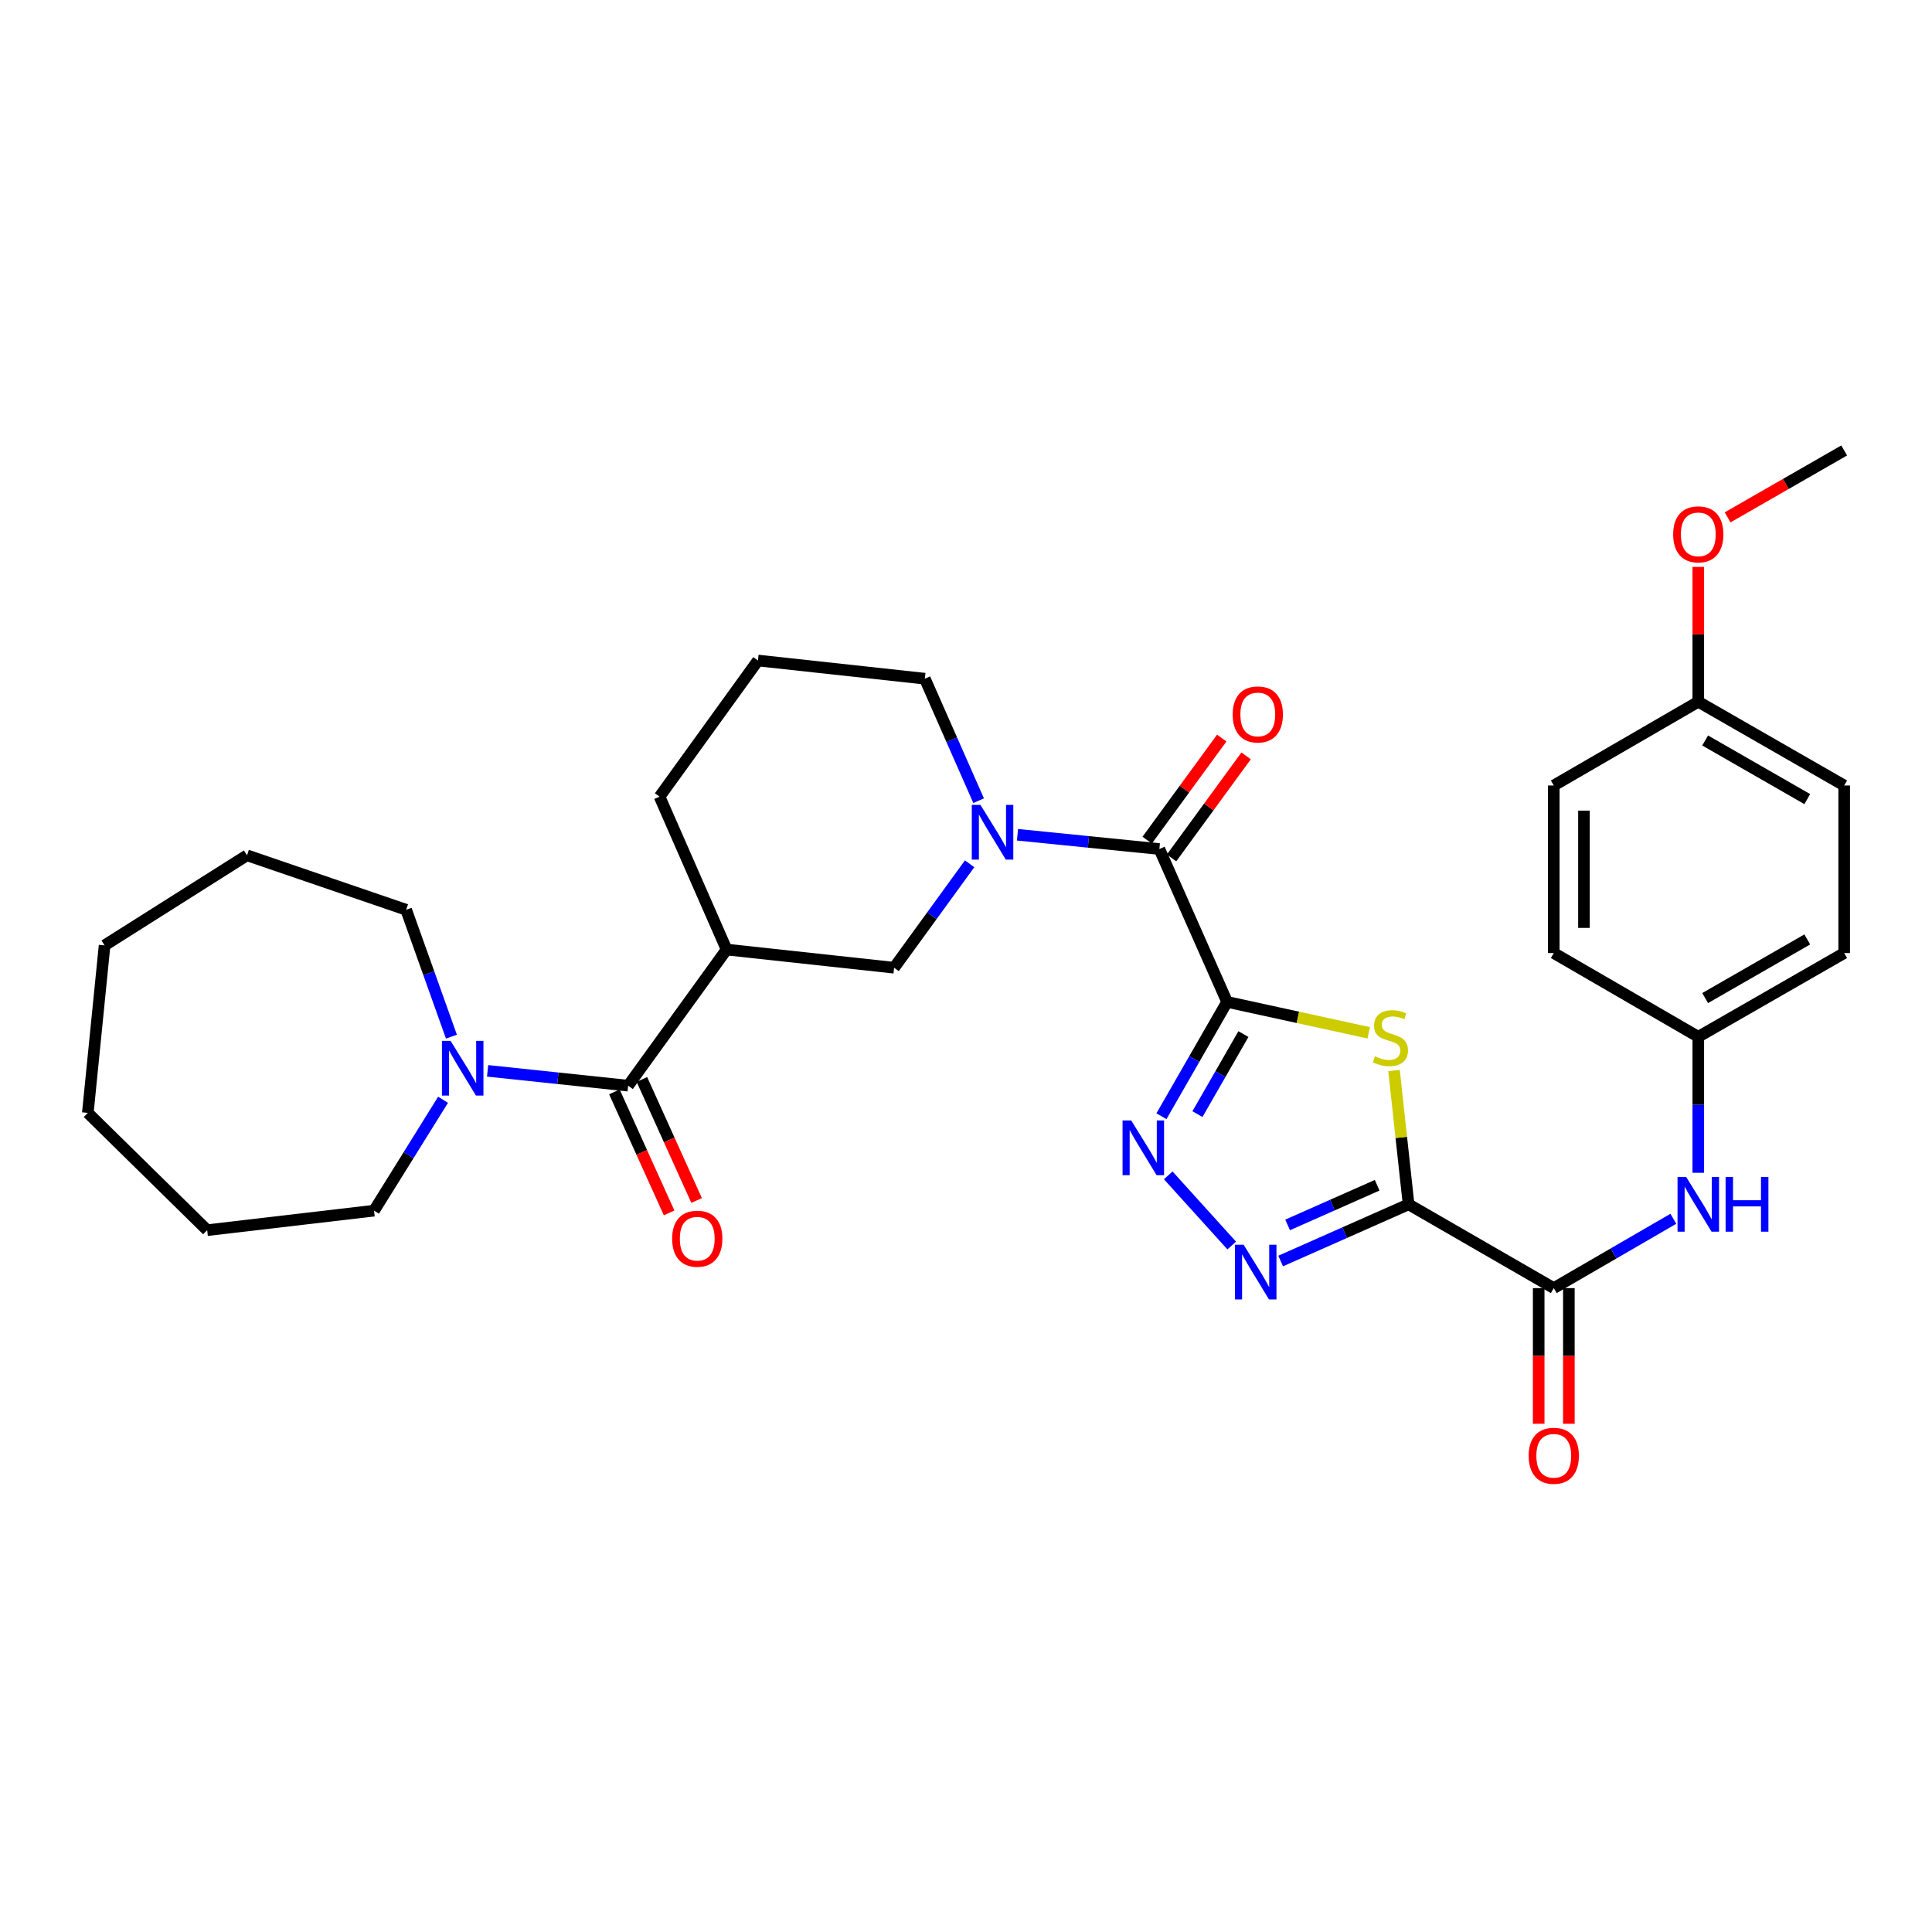 <?xml version='1.0' encoding='iso-8859-1'?>
<svg version='1.1' baseProfile='full'
              xmlns='http://www.w3.org/2000/svg'
                      xmlns:rdkit='http://www.rdkit.org/xml'
                      xmlns:xlink='http://www.w3.org/1999/xlink'
                  xml:space='preserve'
width='1000px' height='1000px' viewBox='0 0 1000 1000'>
<!-- END OF HEADER -->
<rect style='opacity:1.0;fill:#FFFFFF;stroke:none' width='1000' height='1000' x='0' y='0'> </rect>
<path class='bond-1' d='M 635.145,518.579 L 671.795,526.577' style='fill:none;fill-rule:evenodd;stroke:#000000;stroke-width:6px;stroke-linecap:butt;stroke-linejoin:miter;stroke-opacity:1' />
<path class='bond-1' d='M 671.795,526.577 L 708.445,534.575' style='fill:none;fill-rule:evenodd;stroke:#CCCC00;stroke-width:6px;stroke-linecap:butt;stroke-linejoin:miter;stroke-opacity:1' />
<path class='bond-2' d='M 635.145,518.579 L 618.15,548.169' style='fill:none;fill-rule:evenodd;stroke:#000000;stroke-width:6px;stroke-linecap:butt;stroke-linejoin:miter;stroke-opacity:1' />
<path class='bond-2' d='M 618.15,548.169 L 601.155,577.759' style='fill:none;fill-rule:evenodd;stroke:#0000FF;stroke-width:6px;stroke-linecap:butt;stroke-linejoin:miter;stroke-opacity:1' />
<path class='bond-2' d='M 643.592,535.236 L 631.696,555.949' style='fill:none;fill-rule:evenodd;stroke:#000000;stroke-width:6px;stroke-linecap:butt;stroke-linejoin:miter;stroke-opacity:1' />
<path class='bond-2' d='M 631.696,555.949 L 619.799,576.662' style='fill:none;fill-rule:evenodd;stroke:#0000FF;stroke-width:6px;stroke-linecap:butt;stroke-linejoin:miter;stroke-opacity:1' />
<path class='bond-4' d='M 635.145,518.579 L 600.085,439.46' style='fill:none;fill-rule:evenodd;stroke:#000000;stroke-width:6px;stroke-linecap:butt;stroke-linejoin:miter;stroke-opacity:1' />
<path class='bond-0' d='M 729.078,623.359 L 725.31,588.72' style='fill:none;fill-rule:evenodd;stroke:#000000;stroke-width:6px;stroke-linecap:butt;stroke-linejoin:miter;stroke-opacity:1' />
<path class='bond-0' d='M 725.31,588.72 L 721.543,554.08' style='fill:none;fill-rule:evenodd;stroke:#CCCC00;stroke-width:6px;stroke-linecap:butt;stroke-linejoin:miter;stroke-opacity:1' />
<path class='bond-7' d='M 729.078,623.359 L 804.231,666.724' style='fill:none;fill-rule:evenodd;stroke:#000000;stroke-width:6px;stroke-linecap:butt;stroke-linejoin:miter;stroke-opacity:1' />
<path class='bond-32' d='M 729.078,623.359 L 695.97,638.03' style='fill:none;fill-rule:evenodd;stroke:#000000;stroke-width:6px;stroke-linecap:butt;stroke-linejoin:miter;stroke-opacity:1' />
<path class='bond-32' d='M 695.97,638.03 L 662.862,652.701' style='fill:none;fill-rule:evenodd;stroke:#0000FF;stroke-width:6px;stroke-linecap:butt;stroke-linejoin:miter;stroke-opacity:1' />
<path class='bond-32' d='M 712.817,613.479 L 689.642,623.749' style='fill:none;fill-rule:evenodd;stroke:#000000;stroke-width:6px;stroke-linecap:butt;stroke-linejoin:miter;stroke-opacity:1' />
<path class='bond-32' d='M 689.642,623.749 L 666.466,634.019' style='fill:none;fill-rule:evenodd;stroke:#0000FF;stroke-width:6px;stroke-linecap:butt;stroke-linejoin:miter;stroke-opacity:1' />
<path class='bond-3' d='M 604.68,608.366 L 637.532,644.681' style='fill:none;fill-rule:evenodd;stroke:#0000FF;stroke-width:6px;stroke-linecap:butt;stroke-linejoin:miter;stroke-opacity:1' />
<path class='bond-5' d='M 600.085,439.46 L 563.366,435.766' style='fill:none;fill-rule:evenodd;stroke:#000000;stroke-width:6px;stroke-linecap:butt;stroke-linejoin:miter;stroke-opacity:1' />
<path class='bond-5' d='M 563.366,435.766 L 526.647,432.072' style='fill:none;fill-rule:evenodd;stroke:#0000FF;stroke-width:6px;stroke-linecap:butt;stroke-linejoin:miter;stroke-opacity:1' />
<path class='bond-12' d='M 606.392,444.067 L 625.687,417.654' style='fill:none;fill-rule:evenodd;stroke:#000000;stroke-width:6px;stroke-linecap:butt;stroke-linejoin:miter;stroke-opacity:1' />
<path class='bond-12' d='M 625.687,417.654 L 644.982,391.24' style='fill:none;fill-rule:evenodd;stroke:#FF0000;stroke-width:6px;stroke-linecap:butt;stroke-linejoin:miter;stroke-opacity:1' />
<path class='bond-12' d='M 593.779,434.853 L 613.074,408.439' style='fill:none;fill-rule:evenodd;stroke:#000000;stroke-width:6px;stroke-linecap:butt;stroke-linejoin:miter;stroke-opacity:1' />
<path class='bond-12' d='M 613.074,408.439 L 632.369,382.026' style='fill:none;fill-rule:evenodd;stroke:#FF0000;stroke-width:6px;stroke-linecap:butt;stroke-linejoin:miter;stroke-opacity:1' />
<path class='bond-10' d='M 501.874,447.1 L 482.331,473.997' style='fill:none;fill-rule:evenodd;stroke:#0000FF;stroke-width:6px;stroke-linecap:butt;stroke-linejoin:miter;stroke-opacity:1' />
<path class='bond-10' d='M 482.331,473.997 L 462.788,500.893' style='fill:none;fill-rule:evenodd;stroke:#000000;stroke-width:6px;stroke-linecap:butt;stroke-linejoin:miter;stroke-opacity:1' />
<path class='bond-16' d='M 506.537,414.442 L 492.616,382.866' style='fill:none;fill-rule:evenodd;stroke:#0000FF;stroke-width:6px;stroke-linecap:butt;stroke-linejoin:miter;stroke-opacity:1' />
<path class='bond-16' d='M 492.616,382.866 L 478.695,351.29' style='fill:none;fill-rule:evenodd;stroke:#000000;stroke-width:6px;stroke-linecap:butt;stroke-linejoin:miter;stroke-opacity:1' />
<path class='bond-6' d='M 325.126,561.944 L 376.084,491.486' style='fill:none;fill-rule:evenodd;stroke:#000000;stroke-width:6px;stroke-linecap:butt;stroke-linejoin:miter;stroke-opacity:1' />
<path class='bond-9' d='M 325.126,561.944 L 288.754,558.107' style='fill:none;fill-rule:evenodd;stroke:#000000;stroke-width:6px;stroke-linecap:butt;stroke-linejoin:miter;stroke-opacity:1' />
<path class='bond-9' d='M 288.754,558.107 L 252.383,554.27' style='fill:none;fill-rule:evenodd;stroke:#0000FF;stroke-width:6px;stroke-linecap:butt;stroke-linejoin:miter;stroke-opacity:1' />
<path class='bond-13' d='M 318.009,565.161 L 332.167,596.48' style='fill:none;fill-rule:evenodd;stroke:#000000;stroke-width:6px;stroke-linecap:butt;stroke-linejoin:miter;stroke-opacity:1' />
<path class='bond-13' d='M 332.167,596.48 L 346.326,627.798' style='fill:none;fill-rule:evenodd;stroke:#FF0000;stroke-width:6px;stroke-linecap:butt;stroke-linejoin:miter;stroke-opacity:1' />
<path class='bond-13' d='M 332.243,558.727 L 346.401,590.045' style='fill:none;fill-rule:evenodd;stroke:#000000;stroke-width:6px;stroke-linecap:butt;stroke-linejoin:miter;stroke-opacity:1' />
<path class='bond-13' d='M 346.401,590.045 L 360.559,621.363' style='fill:none;fill-rule:evenodd;stroke:#FF0000;stroke-width:6px;stroke-linecap:butt;stroke-linejoin:miter;stroke-opacity:1' />
<path class='bond-11' d='M 804.231,666.724 L 835.179,648.782' style='fill:none;fill-rule:evenodd;stroke:#000000;stroke-width:6px;stroke-linecap:butt;stroke-linejoin:miter;stroke-opacity:1' />
<path class='bond-11' d='M 835.179,648.782 L 866.127,630.839' style='fill:none;fill-rule:evenodd;stroke:#0000FF;stroke-width:6px;stroke-linecap:butt;stroke-linejoin:miter;stroke-opacity:1' />
<path class='bond-14' d='M 796.42,666.724 L 796.42,701.832' style='fill:none;fill-rule:evenodd;stroke:#000000;stroke-width:6px;stroke-linecap:butt;stroke-linejoin:miter;stroke-opacity:1' />
<path class='bond-14' d='M 796.42,701.832 L 796.42,736.94' style='fill:none;fill-rule:evenodd;stroke:#FF0000;stroke-width:6px;stroke-linecap:butt;stroke-linejoin:miter;stroke-opacity:1' />
<path class='bond-14' d='M 812.041,666.724 L 812.041,701.832' style='fill:none;fill-rule:evenodd;stroke:#000000;stroke-width:6px;stroke-linecap:butt;stroke-linejoin:miter;stroke-opacity:1' />
<path class='bond-14' d='M 812.041,701.832 L 812.041,736.94' style='fill:none;fill-rule:evenodd;stroke:#FF0000;stroke-width:6px;stroke-linecap:butt;stroke-linejoin:miter;stroke-opacity:1' />
<path class='bond-8' d='M 376.084,491.486 L 462.788,500.893' style='fill:none;fill-rule:evenodd;stroke:#000000;stroke-width:6px;stroke-linecap:butt;stroke-linejoin:miter;stroke-opacity:1' />
<path class='bond-33' d='M 376.084,491.486 L 341.389,412.358' style='fill:none;fill-rule:evenodd;stroke:#000000;stroke-width:6px;stroke-linecap:butt;stroke-linejoin:miter;stroke-opacity:1' />
<path class='bond-23' d='M 229.324,569.241 L 211.462,597.936' style='fill:none;fill-rule:evenodd;stroke:#0000FF;stroke-width:6px;stroke-linecap:butt;stroke-linejoin:miter;stroke-opacity:1' />
<path class='bond-23' d='M 211.462,597.936 L 193.6,626.631' style='fill:none;fill-rule:evenodd;stroke:#000000;stroke-width:6px;stroke-linecap:butt;stroke-linejoin:miter;stroke-opacity:1' />
<path class='bond-24' d='M 233.659,536.573 L 221.939,503.733' style='fill:none;fill-rule:evenodd;stroke:#0000FF;stroke-width:6px;stroke-linecap:butt;stroke-linejoin:miter;stroke-opacity:1' />
<path class='bond-24' d='M 221.939,503.733 L 210.218,470.893' style='fill:none;fill-rule:evenodd;stroke:#000000;stroke-width:6px;stroke-linecap:butt;stroke-linejoin:miter;stroke-opacity:1' />
<path class='bond-15' d='M 879.028,607.032 L 879.028,571.839' style='fill:none;fill-rule:evenodd;stroke:#0000FF;stroke-width:6px;stroke-linecap:butt;stroke-linejoin:miter;stroke-opacity:1' />
<path class='bond-15' d='M 879.028,571.839 L 879.028,536.647' style='fill:none;fill-rule:evenodd;stroke:#000000;stroke-width:6px;stroke-linecap:butt;stroke-linejoin:miter;stroke-opacity:1' />
<path class='bond-19' d='M 879.028,536.647 L 804.231,493.291' style='fill:none;fill-rule:evenodd;stroke:#000000;stroke-width:6px;stroke-linecap:butt;stroke-linejoin:miter;stroke-opacity:1' />
<path class='bond-20' d='M 879.028,536.647 L 954.545,493.291' style='fill:none;fill-rule:evenodd;stroke:#000000;stroke-width:6px;stroke-linecap:butt;stroke-linejoin:miter;stroke-opacity:1' />
<path class='bond-20' d='M 882.578,516.597 L 935.44,486.247' style='fill:none;fill-rule:evenodd;stroke:#000000;stroke-width:6px;stroke-linecap:butt;stroke-linejoin:miter;stroke-opacity:1' />
<path class='bond-26' d='M 478.695,351.29 L 392.313,341.883' style='fill:none;fill-rule:evenodd;stroke:#000000;stroke-width:6px;stroke-linecap:butt;stroke-linejoin:miter;stroke-opacity:1' />
<path class='bond-17' d='M 879.028,363.222 L 954.545,406.57' style='fill:none;fill-rule:evenodd;stroke:#000000;stroke-width:6px;stroke-linecap:butt;stroke-linejoin:miter;stroke-opacity:1' />
<path class='bond-17' d='M 882.579,383.272 L 935.441,413.615' style='fill:none;fill-rule:evenodd;stroke:#000000;stroke-width:6px;stroke-linecap:butt;stroke-linejoin:miter;stroke-opacity:1' />
<path class='bond-25' d='M 879.028,363.222 L 879.028,328.326' style='fill:none;fill-rule:evenodd;stroke:#000000;stroke-width:6px;stroke-linecap:butt;stroke-linejoin:miter;stroke-opacity:1' />
<path class='bond-25' d='M 879.028,328.326 L 879.028,293.429' style='fill:none;fill-rule:evenodd;stroke:#FF0000;stroke-width:6px;stroke-linecap:butt;stroke-linejoin:miter;stroke-opacity:1' />
<path class='bond-34' d='M 879.028,363.222 L 804.231,406.57' style='fill:none;fill-rule:evenodd;stroke:#000000;stroke-width:6px;stroke-linecap:butt;stroke-linejoin:miter;stroke-opacity:1' />
<path class='bond-18' d='M 341.389,412.358 L 392.313,341.883' style='fill:none;fill-rule:evenodd;stroke:#000000;stroke-width:6px;stroke-linecap:butt;stroke-linejoin:miter;stroke-opacity:1' />
<path class='bond-22' d='M 804.231,493.291 L 804.231,406.57' style='fill:none;fill-rule:evenodd;stroke:#000000;stroke-width:6px;stroke-linecap:butt;stroke-linejoin:miter;stroke-opacity:1' />
<path class='bond-22' d='M 819.851,480.283 L 819.851,419.578' style='fill:none;fill-rule:evenodd;stroke:#000000;stroke-width:6px;stroke-linecap:butt;stroke-linejoin:miter;stroke-opacity:1' />
<path class='bond-21' d='M 954.545,493.291 L 954.545,406.57' style='fill:none;fill-rule:evenodd;stroke:#000000;stroke-width:6px;stroke-linecap:butt;stroke-linejoin:miter;stroke-opacity:1' />
<path class='bond-28' d='M 193.6,626.631 L 107.234,636.741' style='fill:none;fill-rule:evenodd;stroke:#000000;stroke-width:6px;stroke-linecap:butt;stroke-linejoin:miter;stroke-opacity:1' />
<path class='bond-29' d='M 210.218,470.893 L 127.845,442.706' style='fill:none;fill-rule:evenodd;stroke:#000000;stroke-width:6px;stroke-linecap:butt;stroke-linejoin:miter;stroke-opacity:1' />
<path class='bond-27' d='M 894.205,267.79 L 924.375,250.472' style='fill:none;fill-rule:evenodd;stroke:#FF0000;stroke-width:6px;stroke-linecap:butt;stroke-linejoin:miter;stroke-opacity:1' />
<path class='bond-27' d='M 924.375,250.472 L 954.545,233.154' style='fill:none;fill-rule:evenodd;stroke:#000000;stroke-width:6px;stroke-linecap:butt;stroke-linejoin:miter;stroke-opacity:1' />
<path class='bond-30' d='M 107.234,636.741 L 45.455,576.029' style='fill:none;fill-rule:evenodd;stroke:#000000;stroke-width:6px;stroke-linecap:butt;stroke-linejoin:miter;stroke-opacity:1' />
<path class='bond-31' d='M 127.845,442.706 L 54.133,489.325' style='fill:none;fill-rule:evenodd;stroke:#000000;stroke-width:6px;stroke-linecap:butt;stroke-linejoin:miter;stroke-opacity:1' />
<path class='bond-35' d='M 45.455,576.029 L 54.133,489.325' style='fill:none;fill-rule:evenodd;stroke:#000000;stroke-width:6px;stroke-linecap:butt;stroke-linejoin:miter;stroke-opacity:1' />
<path  class='atom-2' d='M 711.688 546.749
Q 712.008 546.869, 713.328 547.429
Q 714.648 547.989, 716.088 548.349
Q 717.568 548.669, 719.008 548.669
Q 721.688 548.669, 723.248 547.389
Q 724.808 546.069, 724.808 543.789
Q 724.808 542.229, 724.008 541.269
Q 723.248 540.309, 722.048 539.789
Q 720.848 539.269, 718.848 538.669
Q 716.328 537.909, 714.808 537.189
Q 713.328 536.469, 712.248 534.949
Q 711.208 533.429, 711.208 530.869
Q 711.208 527.309, 713.608 525.109
Q 716.048 522.909, 720.848 522.909
Q 724.128 522.909, 727.848 524.469
L 726.928 527.549
Q 723.528 526.149, 720.968 526.149
Q 718.208 526.149, 716.688 527.309
Q 715.168 528.429, 715.208 530.389
Q 715.208 531.909, 715.968 532.829
Q 716.768 533.749, 717.888 534.269
Q 719.048 534.789, 720.968 535.389
Q 723.528 536.189, 725.048 536.989
Q 726.568 537.789, 727.648 539.429
Q 728.768 541.029, 728.768 543.789
Q 728.768 547.709, 726.128 549.829
Q 723.528 551.909, 719.168 551.909
Q 716.648 551.909, 714.728 551.349
Q 712.848 550.829, 710.608 549.909
L 711.688 546.749
' fill='#CCCC00'/>
<path  class='atom-3' d='M 585.512 579.937
L 594.792 594.937
Q 595.712 596.417, 597.192 599.097
Q 598.672 601.777, 598.752 601.937
L 598.752 579.937
L 602.512 579.937
L 602.512 608.257
L 598.632 608.257
L 588.672 591.857
Q 587.512 589.937, 586.272 587.737
Q 585.072 585.537, 584.712 584.857
L 584.712 608.257
L 581.032 608.257
L 581.032 579.937
L 585.512 579.937
' fill='#0000FF'/>
<path  class='atom-4' d='M 643.699 644.259
L 652.979 659.259
Q 653.899 660.739, 655.379 663.419
Q 656.859 666.099, 656.939 666.259
L 656.939 644.259
L 660.699 644.259
L 660.699 672.579
L 656.819 672.579
L 646.859 656.179
Q 645.699 654.259, 644.459 652.059
Q 643.259 649.859, 642.899 649.179
L 642.899 672.579
L 639.219 672.579
L 639.219 644.259
L 643.699 644.259
' fill='#0000FF'/>
<path  class='atom-6' d='M 507.478 416.613
L 516.758 431.613
Q 517.678 433.093, 519.158 435.773
Q 520.638 438.453, 520.718 438.613
L 520.718 416.613
L 524.478 416.613
L 524.478 444.933
L 520.598 444.933
L 510.638 428.533
Q 509.478 426.613, 508.238 424.413
Q 507.038 422.213, 506.678 421.533
L 506.678 444.933
L 502.998 444.933
L 502.998 416.613
L 507.478 416.613
' fill='#0000FF'/>
<path  class='atom-10' d='M 233.23 538.75
L 242.51 553.75
Q 243.43 555.23, 244.91 557.91
Q 246.39 560.59, 246.47 560.75
L 246.47 538.75
L 250.23 538.75
L 250.23 567.07
L 246.35 567.07
L 236.39 550.67
Q 235.23 548.75, 233.99 546.55
Q 232.79 544.35, 232.43 543.67
L 232.43 567.07
L 228.75 567.07
L 228.75 538.75
L 233.23 538.75
' fill='#0000FF'/>
<path  class='atom-12' d='M 872.768 609.199
L 882.048 624.199
Q 882.968 625.679, 884.448 628.359
Q 885.928 631.039, 886.008 631.199
L 886.008 609.199
L 889.768 609.199
L 889.768 637.519
L 885.888 637.519
L 875.928 621.119
Q 874.768 619.199, 873.528 616.999
Q 872.328 614.799, 871.968 614.119
L 871.968 637.519
L 868.288 637.519
L 868.288 609.199
L 872.768 609.199
' fill='#0000FF'/>
<path  class='atom-12' d='M 893.168 609.199
L 897.008 609.199
L 897.008 621.239
L 911.488 621.239
L 911.488 609.199
L 915.328 609.199
L 915.328 637.519
L 911.488 637.519
L 911.488 624.439
L 897.008 624.439
L 897.008 637.519
L 893.168 637.519
L 893.168 609.199
' fill='#0000FF'/>
<path  class='atom-13' d='M 638.035 369.794
Q 638.035 362.994, 641.395 359.194
Q 644.755 355.394, 651.035 355.394
Q 657.315 355.394, 660.675 359.194
Q 664.035 362.994, 664.035 369.794
Q 664.035 376.674, 660.635 380.594
Q 657.235 384.474, 651.035 384.474
Q 644.795 384.474, 641.395 380.594
Q 638.035 376.714, 638.035 369.794
M 651.035 381.274
Q 655.355 381.274, 657.675 378.394
Q 660.035 375.474, 660.035 369.794
Q 660.035 364.234, 657.675 361.434
Q 655.355 358.594, 651.035 358.594
Q 646.715 358.594, 644.355 361.394
Q 642.035 364.194, 642.035 369.794
Q 642.035 375.514, 644.355 378.394
Q 646.715 381.274, 651.035 381.274
' fill='#FF0000'/>
<path  class='atom-14' d='M 347.898 641.152
Q 347.898 634.352, 351.258 630.552
Q 354.618 626.752, 360.898 626.752
Q 367.178 626.752, 370.538 630.552
Q 373.898 634.352, 373.898 641.152
Q 373.898 648.032, 370.498 651.952
Q 367.098 655.832, 360.898 655.832
Q 354.658 655.832, 351.258 651.952
Q 347.898 648.072, 347.898 641.152
M 360.898 652.632
Q 365.218 652.632, 367.538 649.752
Q 369.898 646.832, 369.898 641.152
Q 369.898 635.592, 367.538 632.792
Q 365.218 629.952, 360.898 629.952
Q 356.578 629.952, 354.218 632.752
Q 351.898 635.552, 351.898 641.152
Q 351.898 646.872, 354.218 649.752
Q 356.578 652.632, 360.898 652.632
' fill='#FF0000'/>
<path  class='atom-15' d='M 791.231 753.508
Q 791.231 746.708, 794.591 742.908
Q 797.951 739.108, 804.231 739.108
Q 810.511 739.108, 813.871 742.908
Q 817.231 746.708, 817.231 753.508
Q 817.231 760.388, 813.831 764.308
Q 810.431 768.188, 804.231 768.188
Q 797.991 768.188, 794.591 764.308
Q 791.231 760.428, 791.231 753.508
M 804.231 764.988
Q 808.551 764.988, 810.871 762.108
Q 813.231 759.188, 813.231 753.508
Q 813.231 747.948, 810.871 745.148
Q 808.551 742.308, 804.231 742.308
Q 799.911 742.308, 797.551 745.108
Q 795.231 747.908, 795.231 753.508
Q 795.231 759.228, 797.551 762.108
Q 799.911 764.988, 804.231 764.988
' fill='#FF0000'/>
<path  class='atom-26' d='M 866.028 276.581
Q 866.028 269.781, 869.388 265.981
Q 872.748 262.181, 879.028 262.181
Q 885.308 262.181, 888.668 265.981
Q 892.028 269.781, 892.028 276.581
Q 892.028 283.461, 888.628 287.381
Q 885.228 291.261, 879.028 291.261
Q 872.788 291.261, 869.388 287.381
Q 866.028 283.501, 866.028 276.581
M 879.028 288.061
Q 883.348 288.061, 885.668 285.181
Q 888.028 282.261, 888.028 276.581
Q 888.028 271.021, 885.668 268.221
Q 883.348 265.381, 879.028 265.381
Q 874.708 265.381, 872.348 268.181
Q 870.028 270.981, 870.028 276.581
Q 870.028 282.301, 872.348 285.181
Q 874.708 288.061, 879.028 288.061
' fill='#FF0000'/>
</svg>
